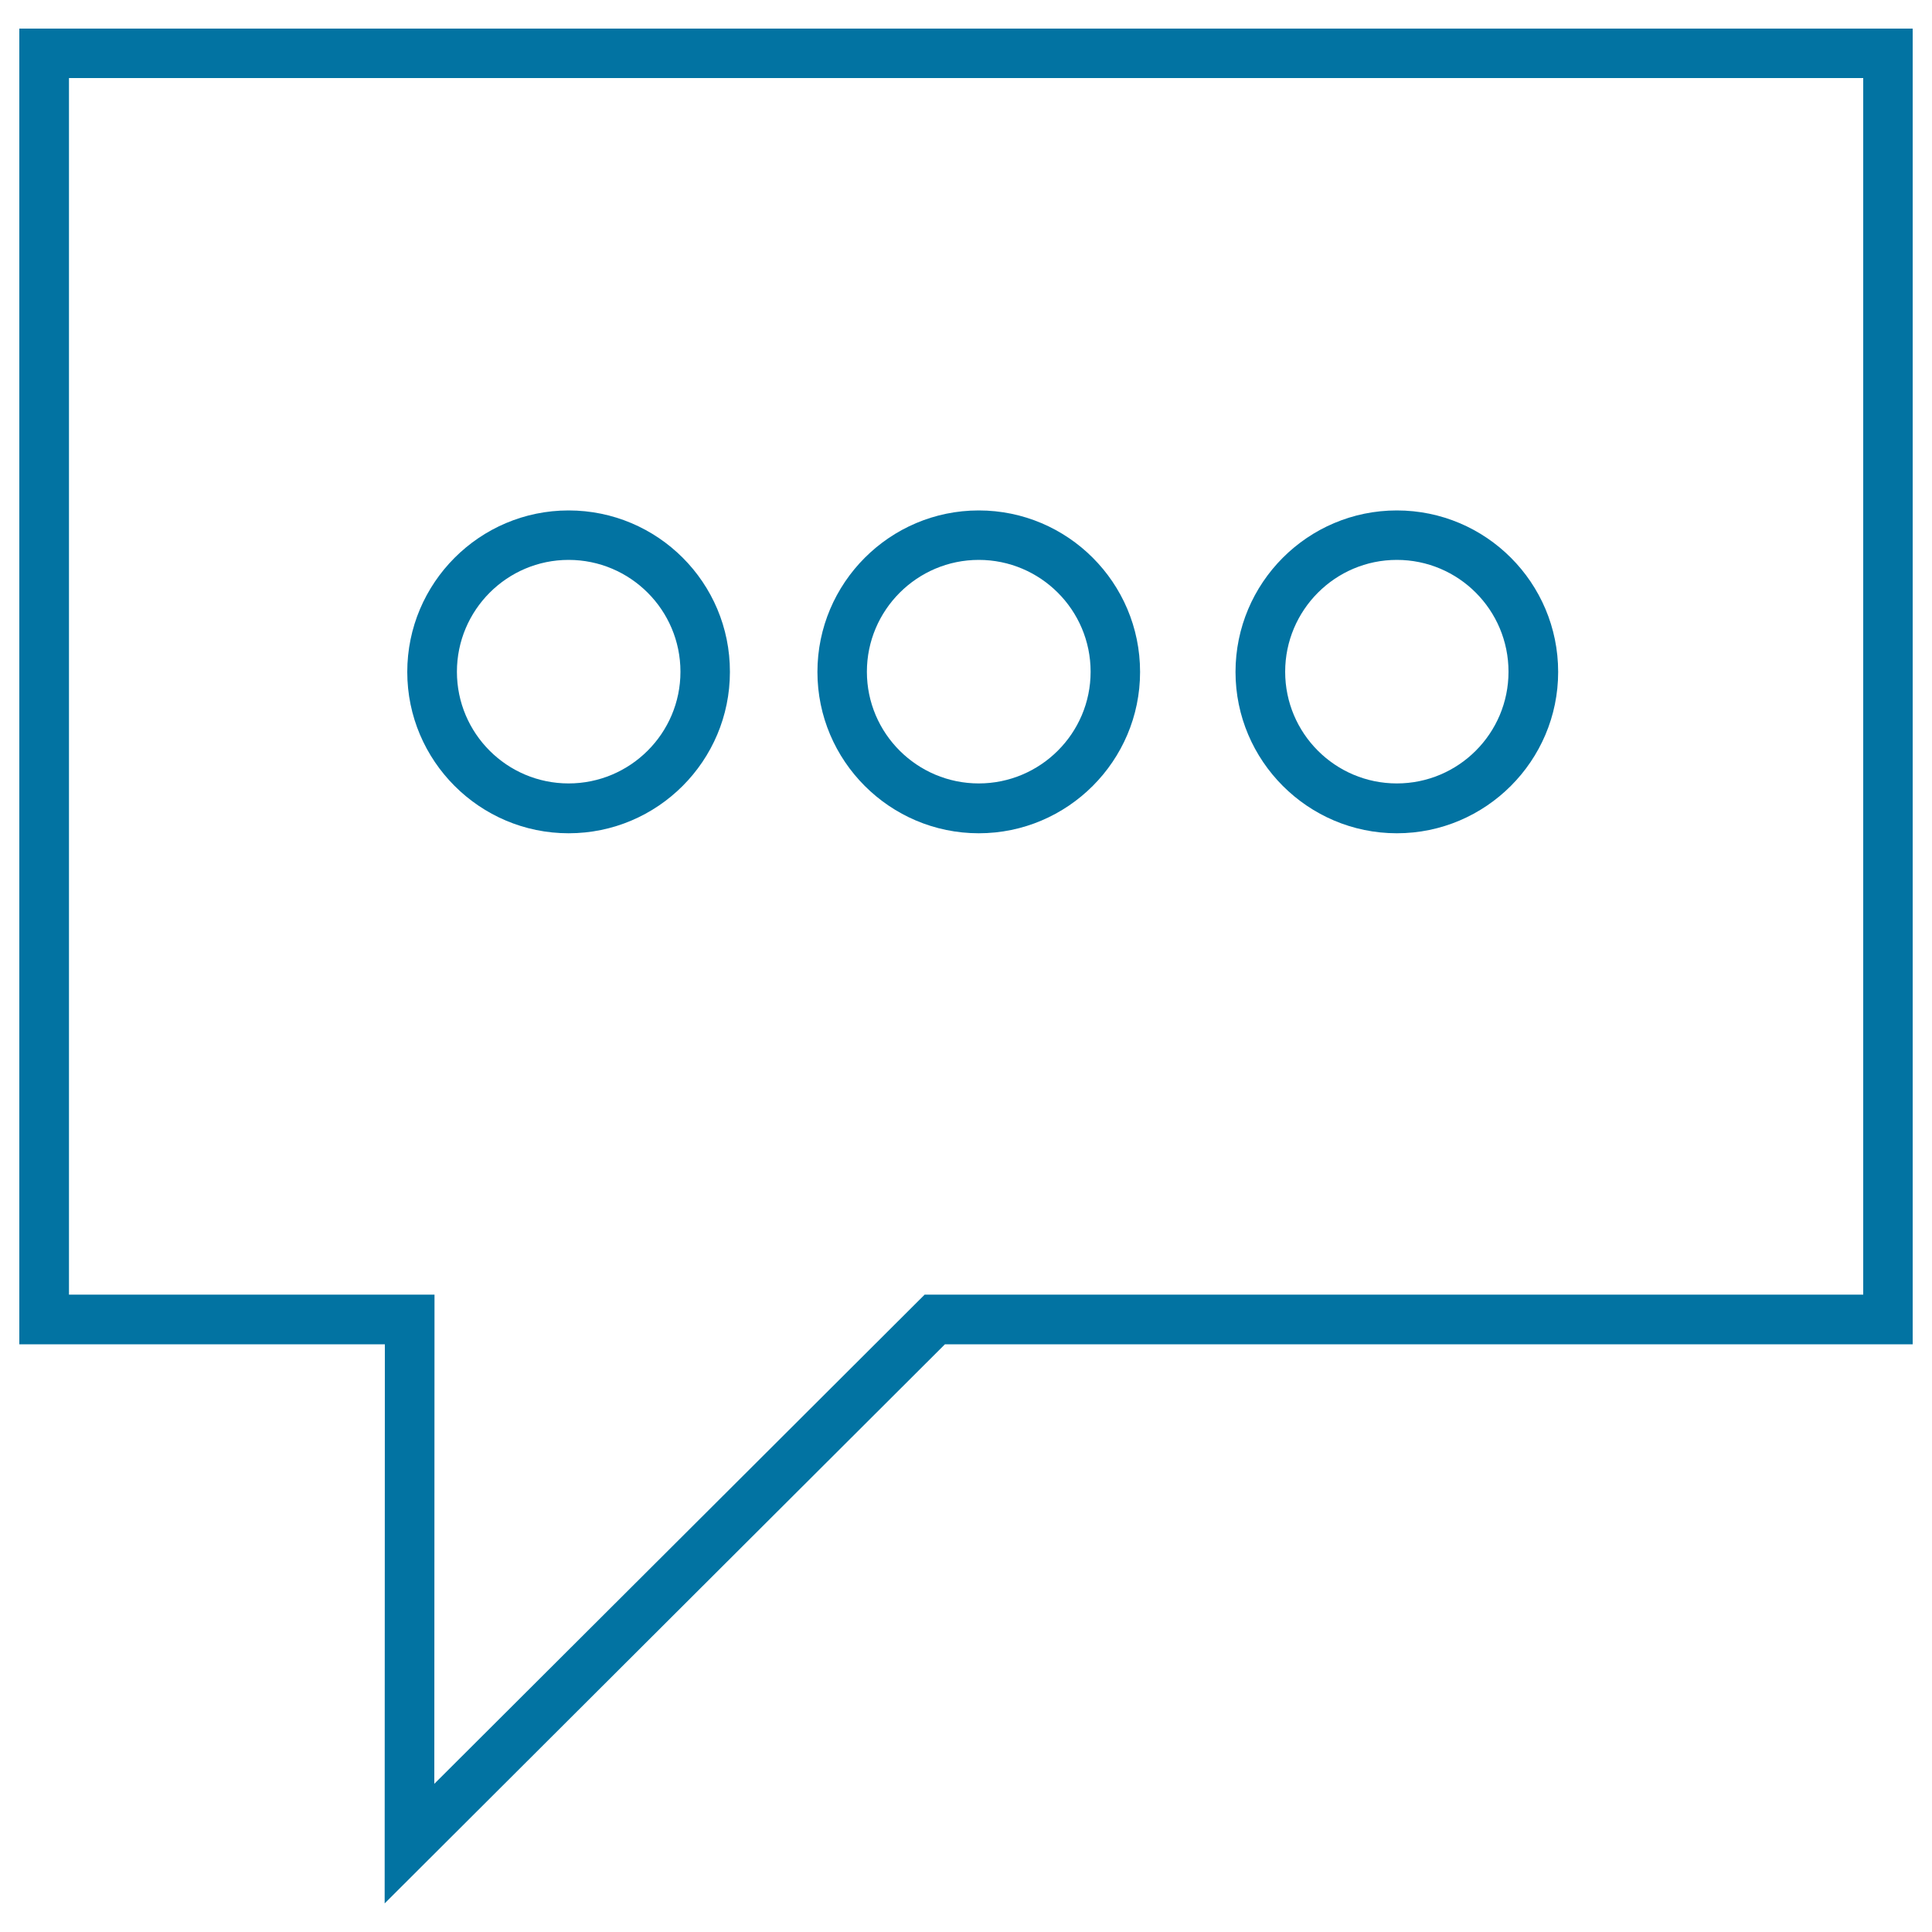 <svg xmlns="http://www.w3.org/2000/svg" viewBox="0 0 1000 1000" style="fill:#0273a2">
<title>Speech Bubble SVG icon</title>
<g><g><path d="M294.3,264.2c-46,0-83.5,37.5-83.5,83.6c0,46,37.5,83.5,83.5,83.5c46.1,0,83.5-37.5,83.5-83.5C377.9,301.6,340.4,264.2,294.3,264.2z M294.3,405.5c-31.9,0-57.8-25.9-57.8-57.8c0-31.9,25.9-57.9,57.8-57.9s57.9,25.9,57.9,57.9C352.2,379.6,326.2,405.5,294.3,405.5z"/><path d="M506.6,264.2c-46,0-83.5,37.5-83.5,83.6c0,46,37.5,83.5,83.5,83.5c46,0,83.5-37.5,83.5-83.5C590.1,301.6,552.6,264.2,506.6,264.2z M506.6,405.5c-31.9,0-57.9-25.9-57.9-57.8c0-31.9,26-57.9,57.9-57.9c31.9,0,57.9,25.9,57.9,57.9C564.5,379.6,538.5,405.5,506.6,405.5z"/><path d="M723,264.2c-46.1,0-83.5,37.5-83.5,83.6c0,46,37.5,83.5,83.5,83.5s83.5-37.5,83.5-83.5C806.5,301.6,769.1,264.2,723,264.2z M723,405.5c-31.9,0-57.8-25.9-57.8-57.8c0-31.9,25.9-57.9,57.8-57.9c31.9,0,57.8,25.9,57.8,57.9C780.8,379.6,754.9,405.5,723,405.5z"/><path d="M10,14.8v681h189.2l-0.1,289.4l290-289.4H990v-681H10z M224.8,923.3l0.1-253.2H35.7V40.4h928.7v629.7H478.6L224.8,923.3z"/></g></g>
</svg>